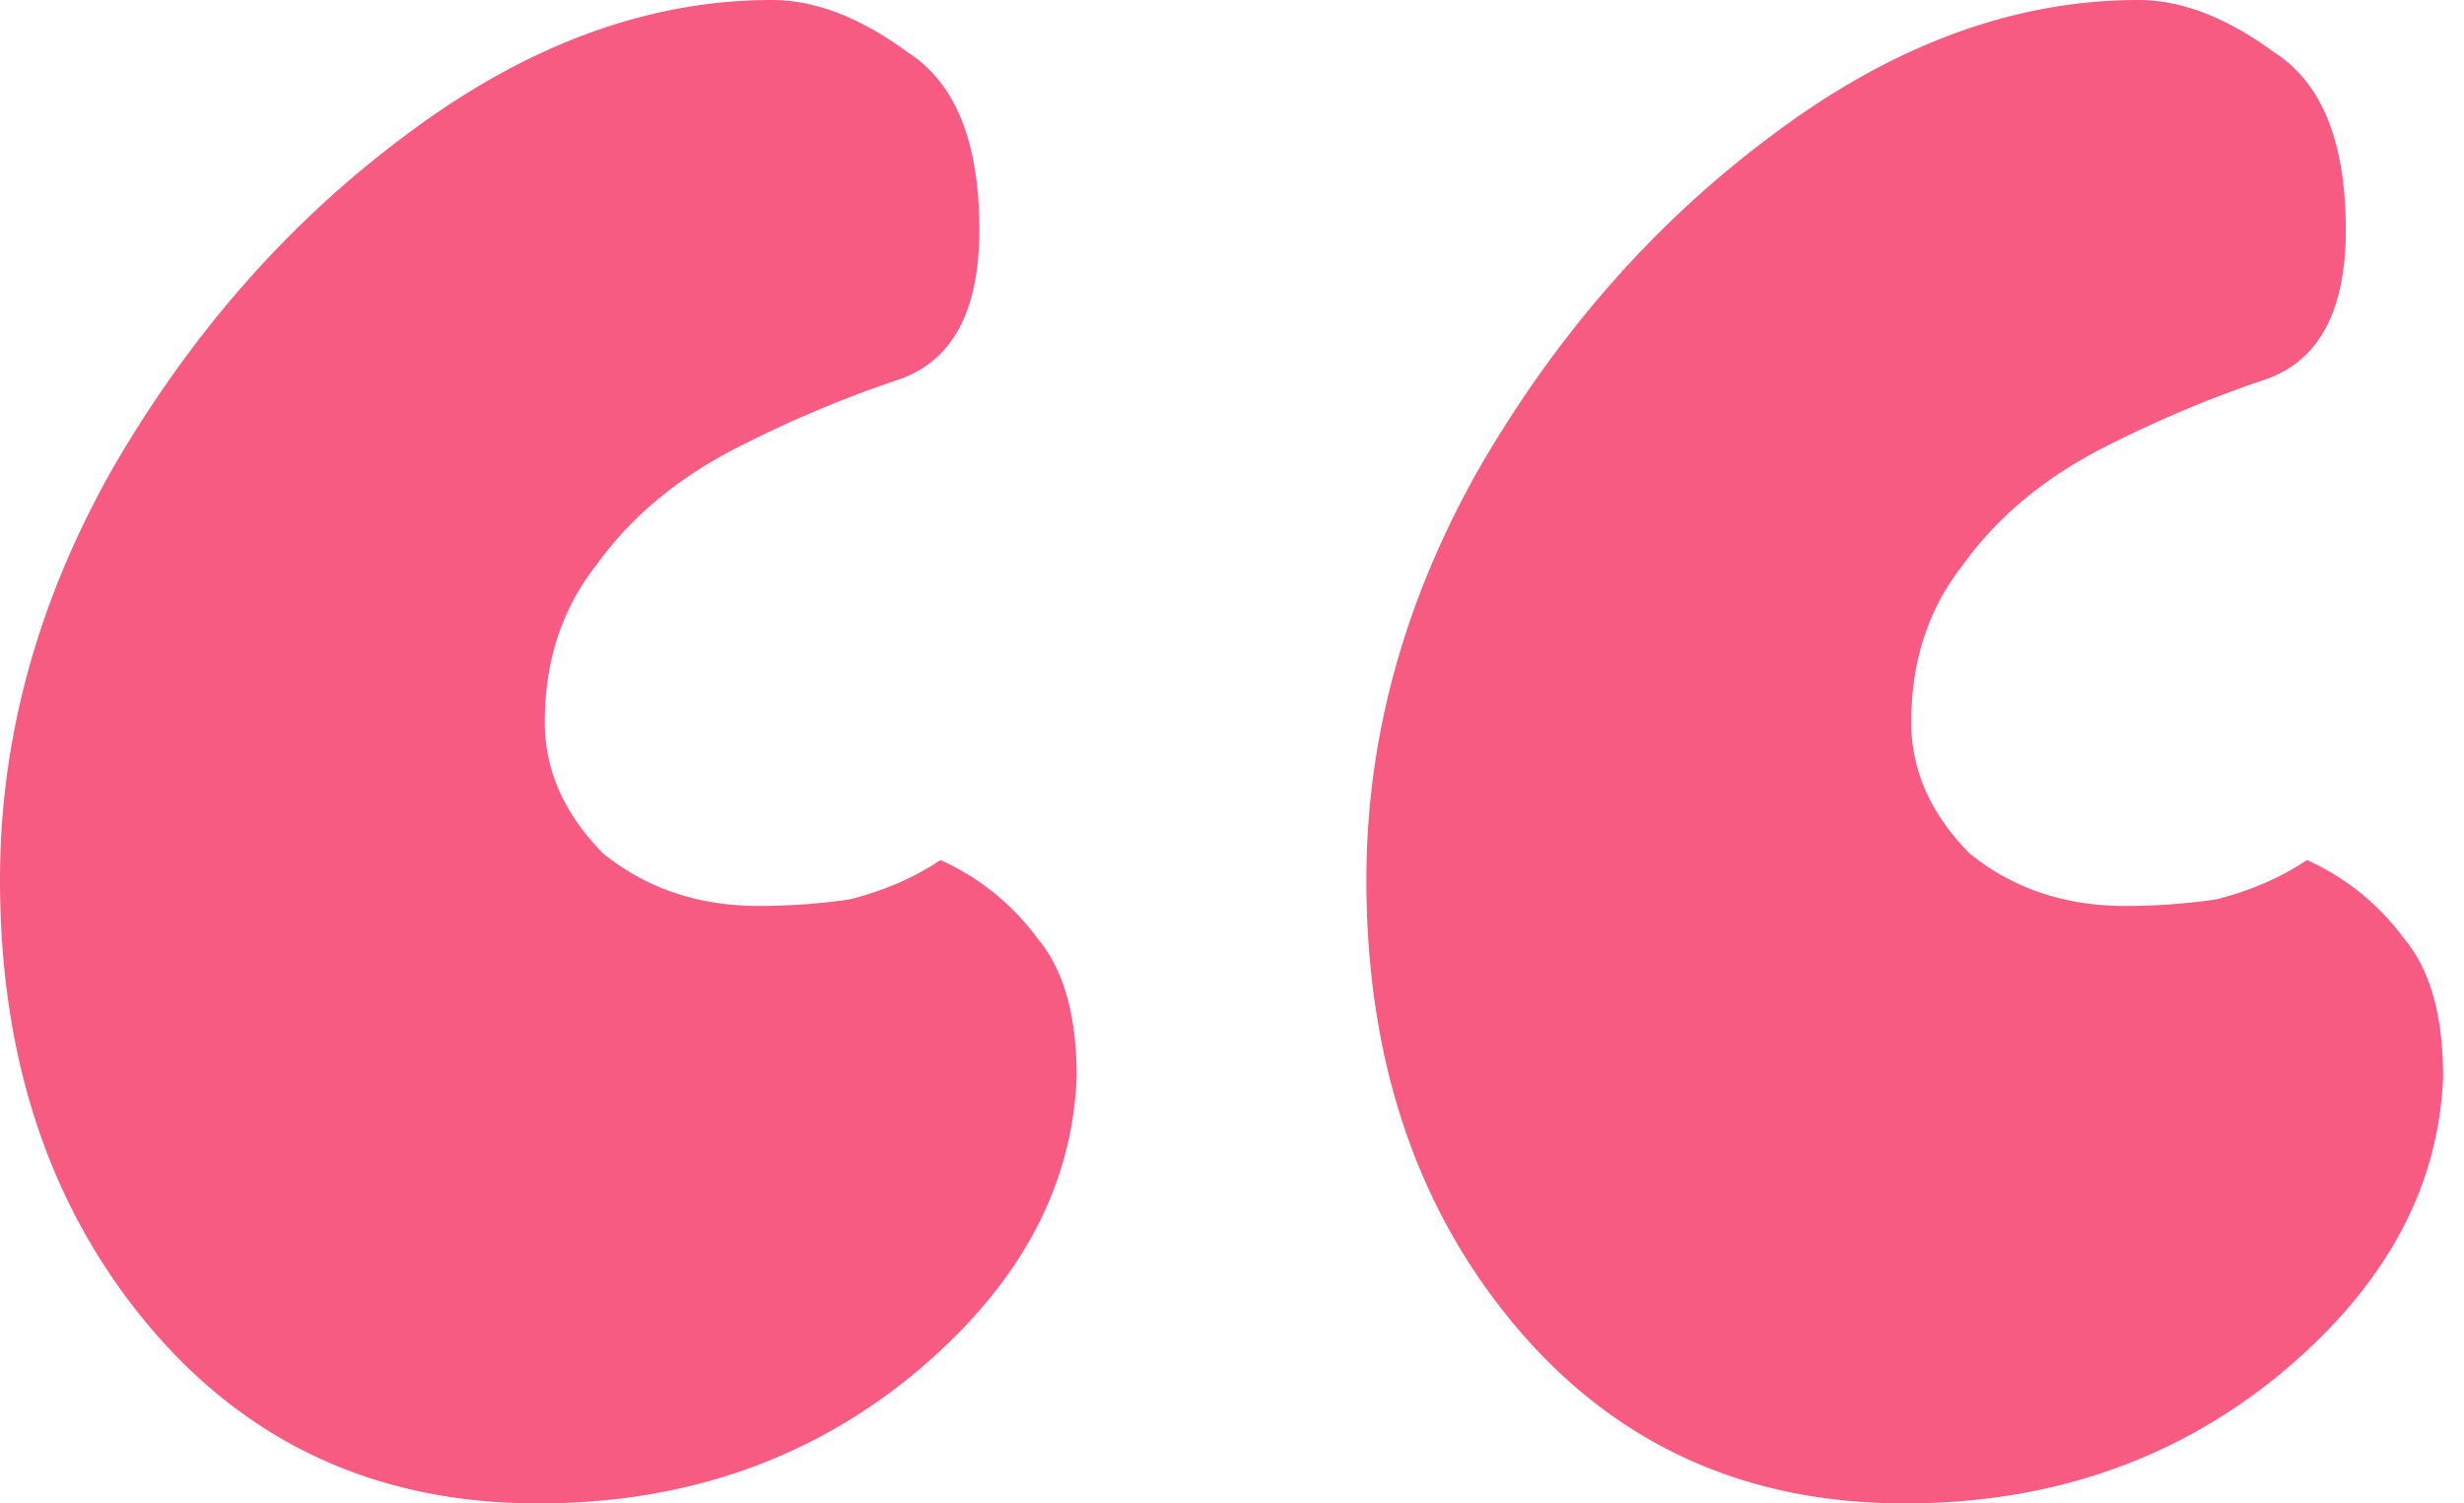 <svg xmlns="http://www.w3.org/2000/svg" viewBox="0 0 59 36" fill="none"><path d="M0 21.066c0-3.354.88-6.603 2.64-9.747C4.504 8.069 6.834 5.397 9.63 3.3 12.528 1.101 15.48 0 18.481 0c1.036 0 2.123.42 3.262 1.258 1.139.733 1.708 2.148 1.708 4.244 0 1.991-.673 3.197-2.019 3.616-1.242.42-2.485.943-3.727 1.572-1.45.734-2.589 1.677-3.417 2.83-.829 1.048-1.243 2.305-1.243 3.773 0 1.152.466 2.2 1.398 3.144 1.035.838 2.278 1.257 3.728 1.257.724 0 1.45-.052 2.174-.157.828-.21 1.553-.524 2.174-.943a5.843 5.843 0 012.33 1.886c.621.734.932 1.834.932 3.302-.104 2.724-1.45 5.135-4.038 7.231C19.259 35.004 16.308 36 12.89 36c-3.831 0-6.937-1.415-9.319-4.244C1.191 28.925 0 25.361 0 21.066zm32.718 0c0-3.354.88-6.603 2.64-9.747 1.864-3.25 4.194-5.922 6.99-8.018C45.246 1.101 48.197 0 51.2 0c1.036 0 2.123.42 3.262 1.258 1.139.733 1.708 2.148 1.708 4.244 0 1.991-.673 3.197-2.019 3.616-1.242.42-2.485.943-3.727 1.572-1.45.734-2.589 1.677-3.417 2.83-.828 1.048-1.243 2.305-1.243 3.773 0 1.152.466 2.2 1.398 3.144 1.035.838 2.278 1.257 3.728 1.257.724 0 1.45-.052 2.174-.157.828-.21 1.553-.524 2.174-.943a5.844 5.844 0 012.33 1.886c.621.734.932 1.834.932 3.302-.104 2.724-1.45 5.135-4.038 7.231C51.977 35.004 49.026 36 45.609 36c-3.831 0-6.937-1.415-9.319-4.244-2.381-2.83-3.572-6.394-3.572-10.69z" fill="#F75B81"></path></svg>